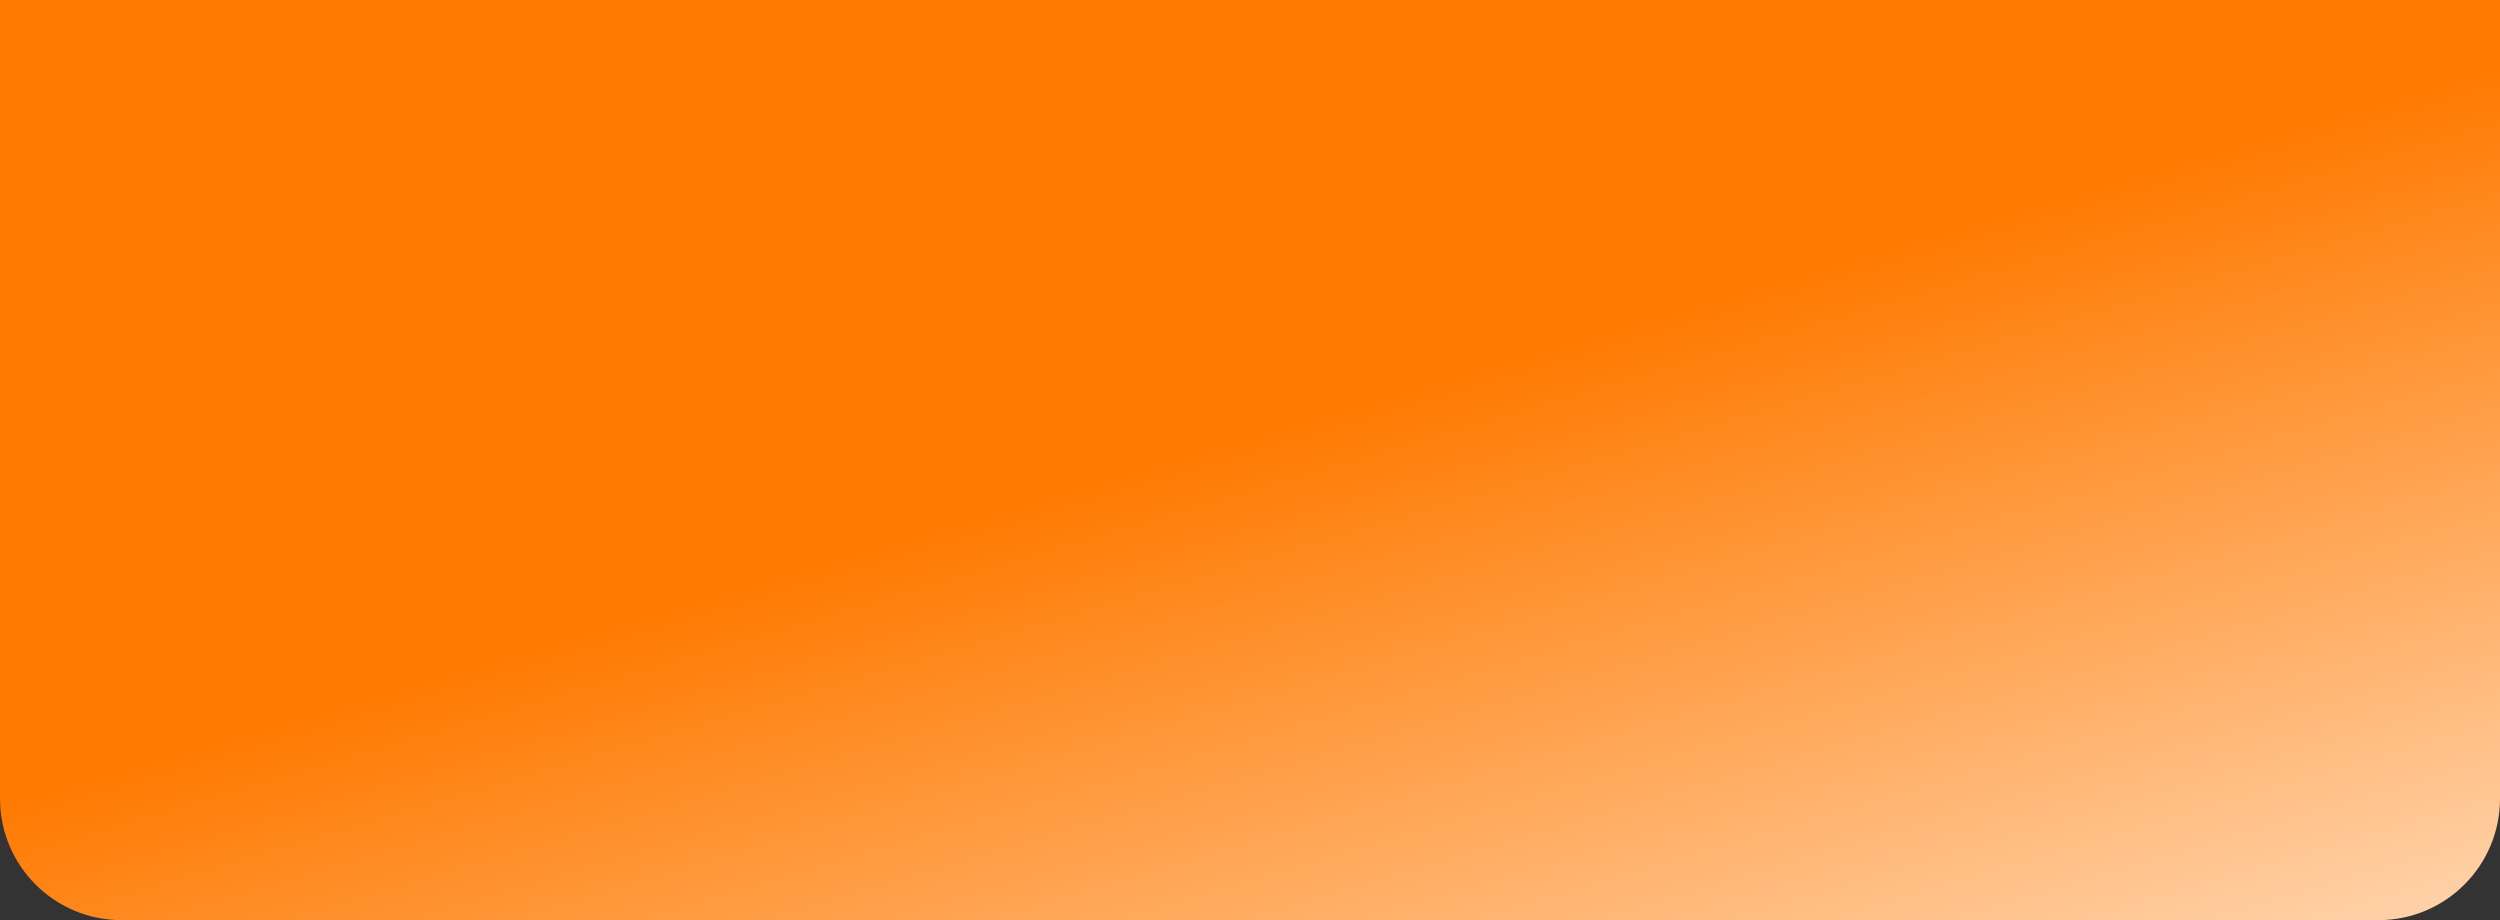 <svg width="1440" height="530" viewBox="0 0 1440 530" fill="none" xmlns="http://www.w3.org/2000/svg">
<rect x="0" y="0" width="1440" height="530" fill="#333333" stroke="none"/>
<path d="M0 0H1440V460C1440 498.66 1408.66 530 1370 530H70C31.34 530 0 498.66 0 460V0Z" fill="url(#paint0_linear_1813_9745)"/>
<defs>
<linearGradient id="paint0_linear_1813_9745" x1="1197.5" y1="105.5" x2="1396" y2="777.5" gradientUnits="userSpaceOnUse">
<stop stop-color="#FF7900"/>
<stop offset="1" stop-color="white"/>
</linearGradient>
</defs>
</svg>
